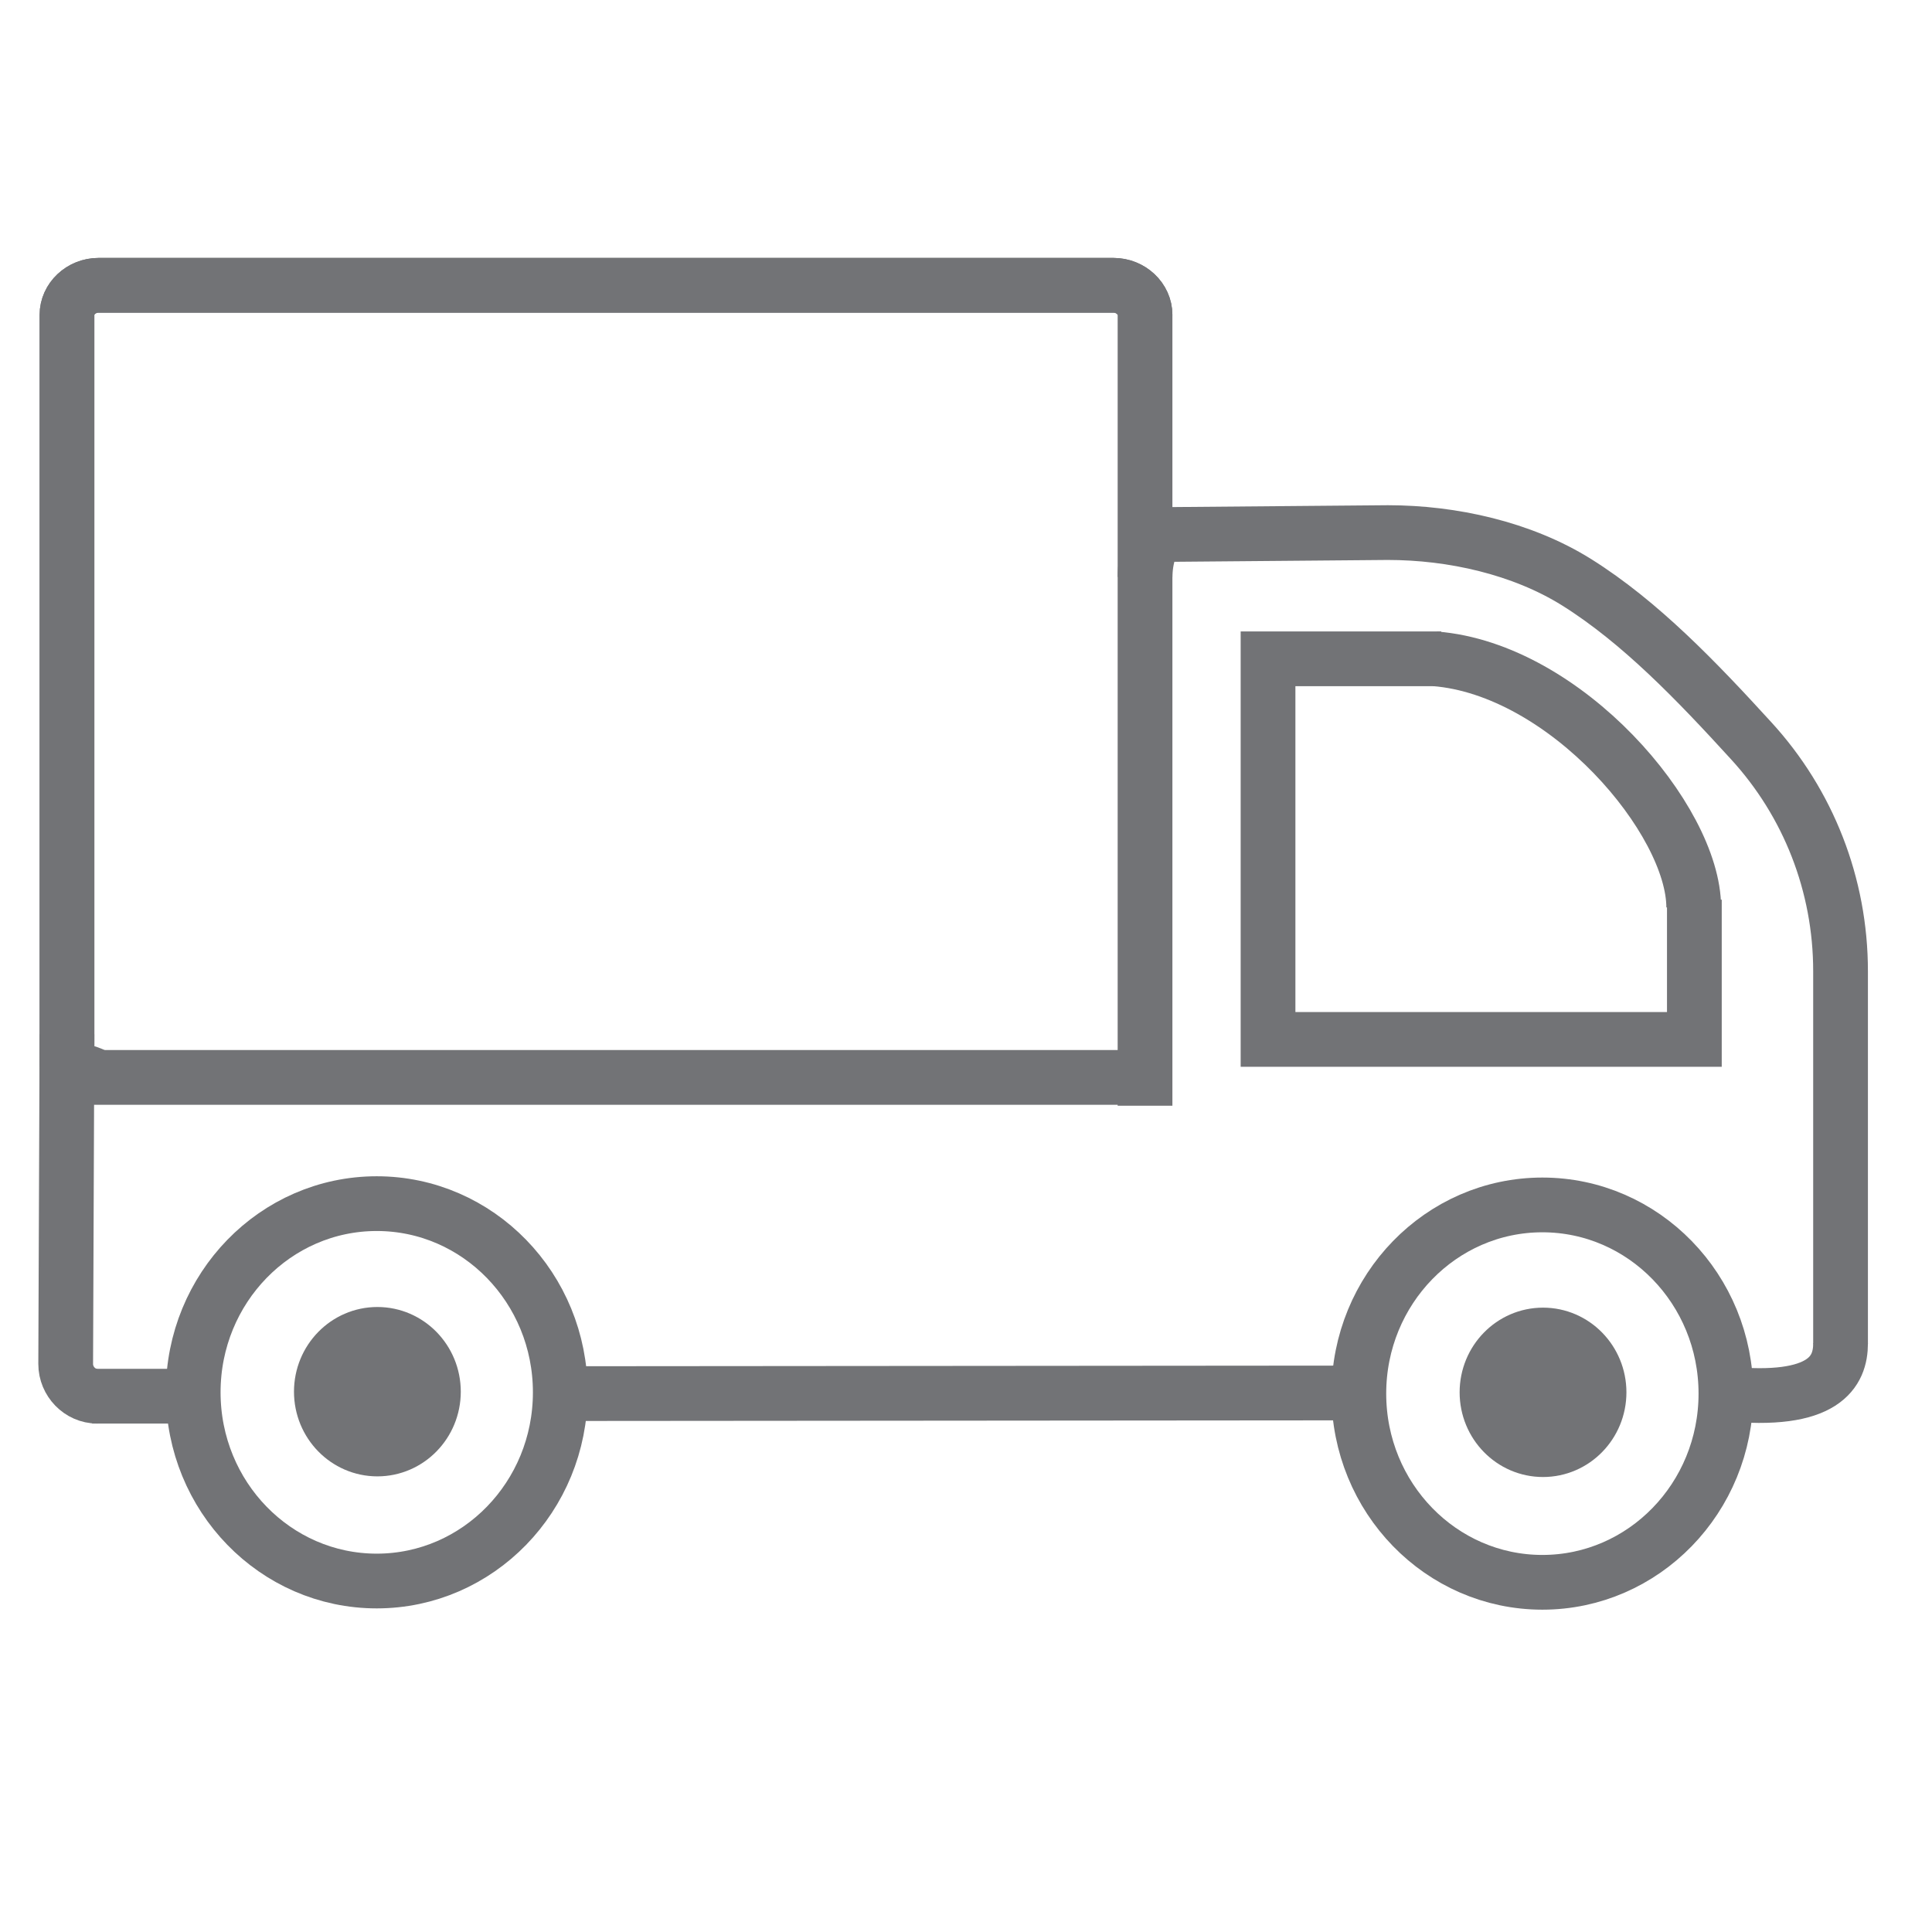 <svg viewBox="0 0 30 30" xmlns="http://www.w3.org/2000/svg">
  <defs>
    <style>
      .cls-1 {
        fill: none;
      }

      .cls-1, .cls-2 {
        stroke: #727376;
        stroke-miterlimit: 10;
        stroke-width: .85px;
      }

      .cls-2 {
        fill: #727376;
        mix-blend-mode: multiply;
      }

      .cls-3 {
        isolation: isolate;
      }
    </style>
  </defs>
  <g class="cls-3">
    <g id="Icon">
      <ellipse ry="2.93" rx="2.85" cy="21.64" cx="23.95" class="cls-1"></ellipse>
      <ellipse ry=".89" rx=".87" cy="21.62" cx="23.96" class="cls-2"></ellipse>
      <ellipse ry="2.93" rx="2.85" cy="21.62" cx="5.85" class="cls-1"></ellipse>
      <ellipse ry=".89" rx=".87" cy="21.61" cx="5.86" class="cls-2"></ellipse>
      <line y2="21.63" x2="20.95" y1="21.64" x1="8.69" class="cls-1"></line>
      <path d="m1.59,16.98c.07-.33-.33-.33-.55-.41V4.89c0-.25.22-.46.49-.46h15.76c.27,0,.49.21.49.46v12.28" class="cls-1"></path>
      <path d="m1.04,16.57V4.89c0-.25.22-.46.49-.46h15.76c.27,0,.49.21.49.46" class="cls-1"></path>
      <path d="m1.08,16.73c5.45,0,11.35,0,16.8,0" class="cls-1"></path>
      <path d="m1.51,21.68c-.27,0-.49-.23-.49-.5l.02-5.12" class="cls-1"></path>
      <line y2="21.68" x2="3.19" y1="21.68" x1="1.43" class="cls-1"></line>
      <path d="m17.78,8.96c0-.28.1-.66.28-.66l3.49-.03c1,0,2.08.24,2.93.77.99.62,1.87,1.54,2.71,2.46.89.97,1.39,2.24,1.39,3.58v5.79" class="cls-1"></path>
      <path d="m28.58,20.86c0,.43-.24.94-1.79.78" class="cls-1"></path>
      <polyline points="26.31 13.97 26.31 16.14 19.69 16.14 19.69 10.23 22.38 10.23" class="cls-1"></polyline>
      <path d="m22.28,10.23c2.03.16,4.02,2.5,4.02,3.86" class="cls-1"></path>
    </g>
  </g>
</svg>